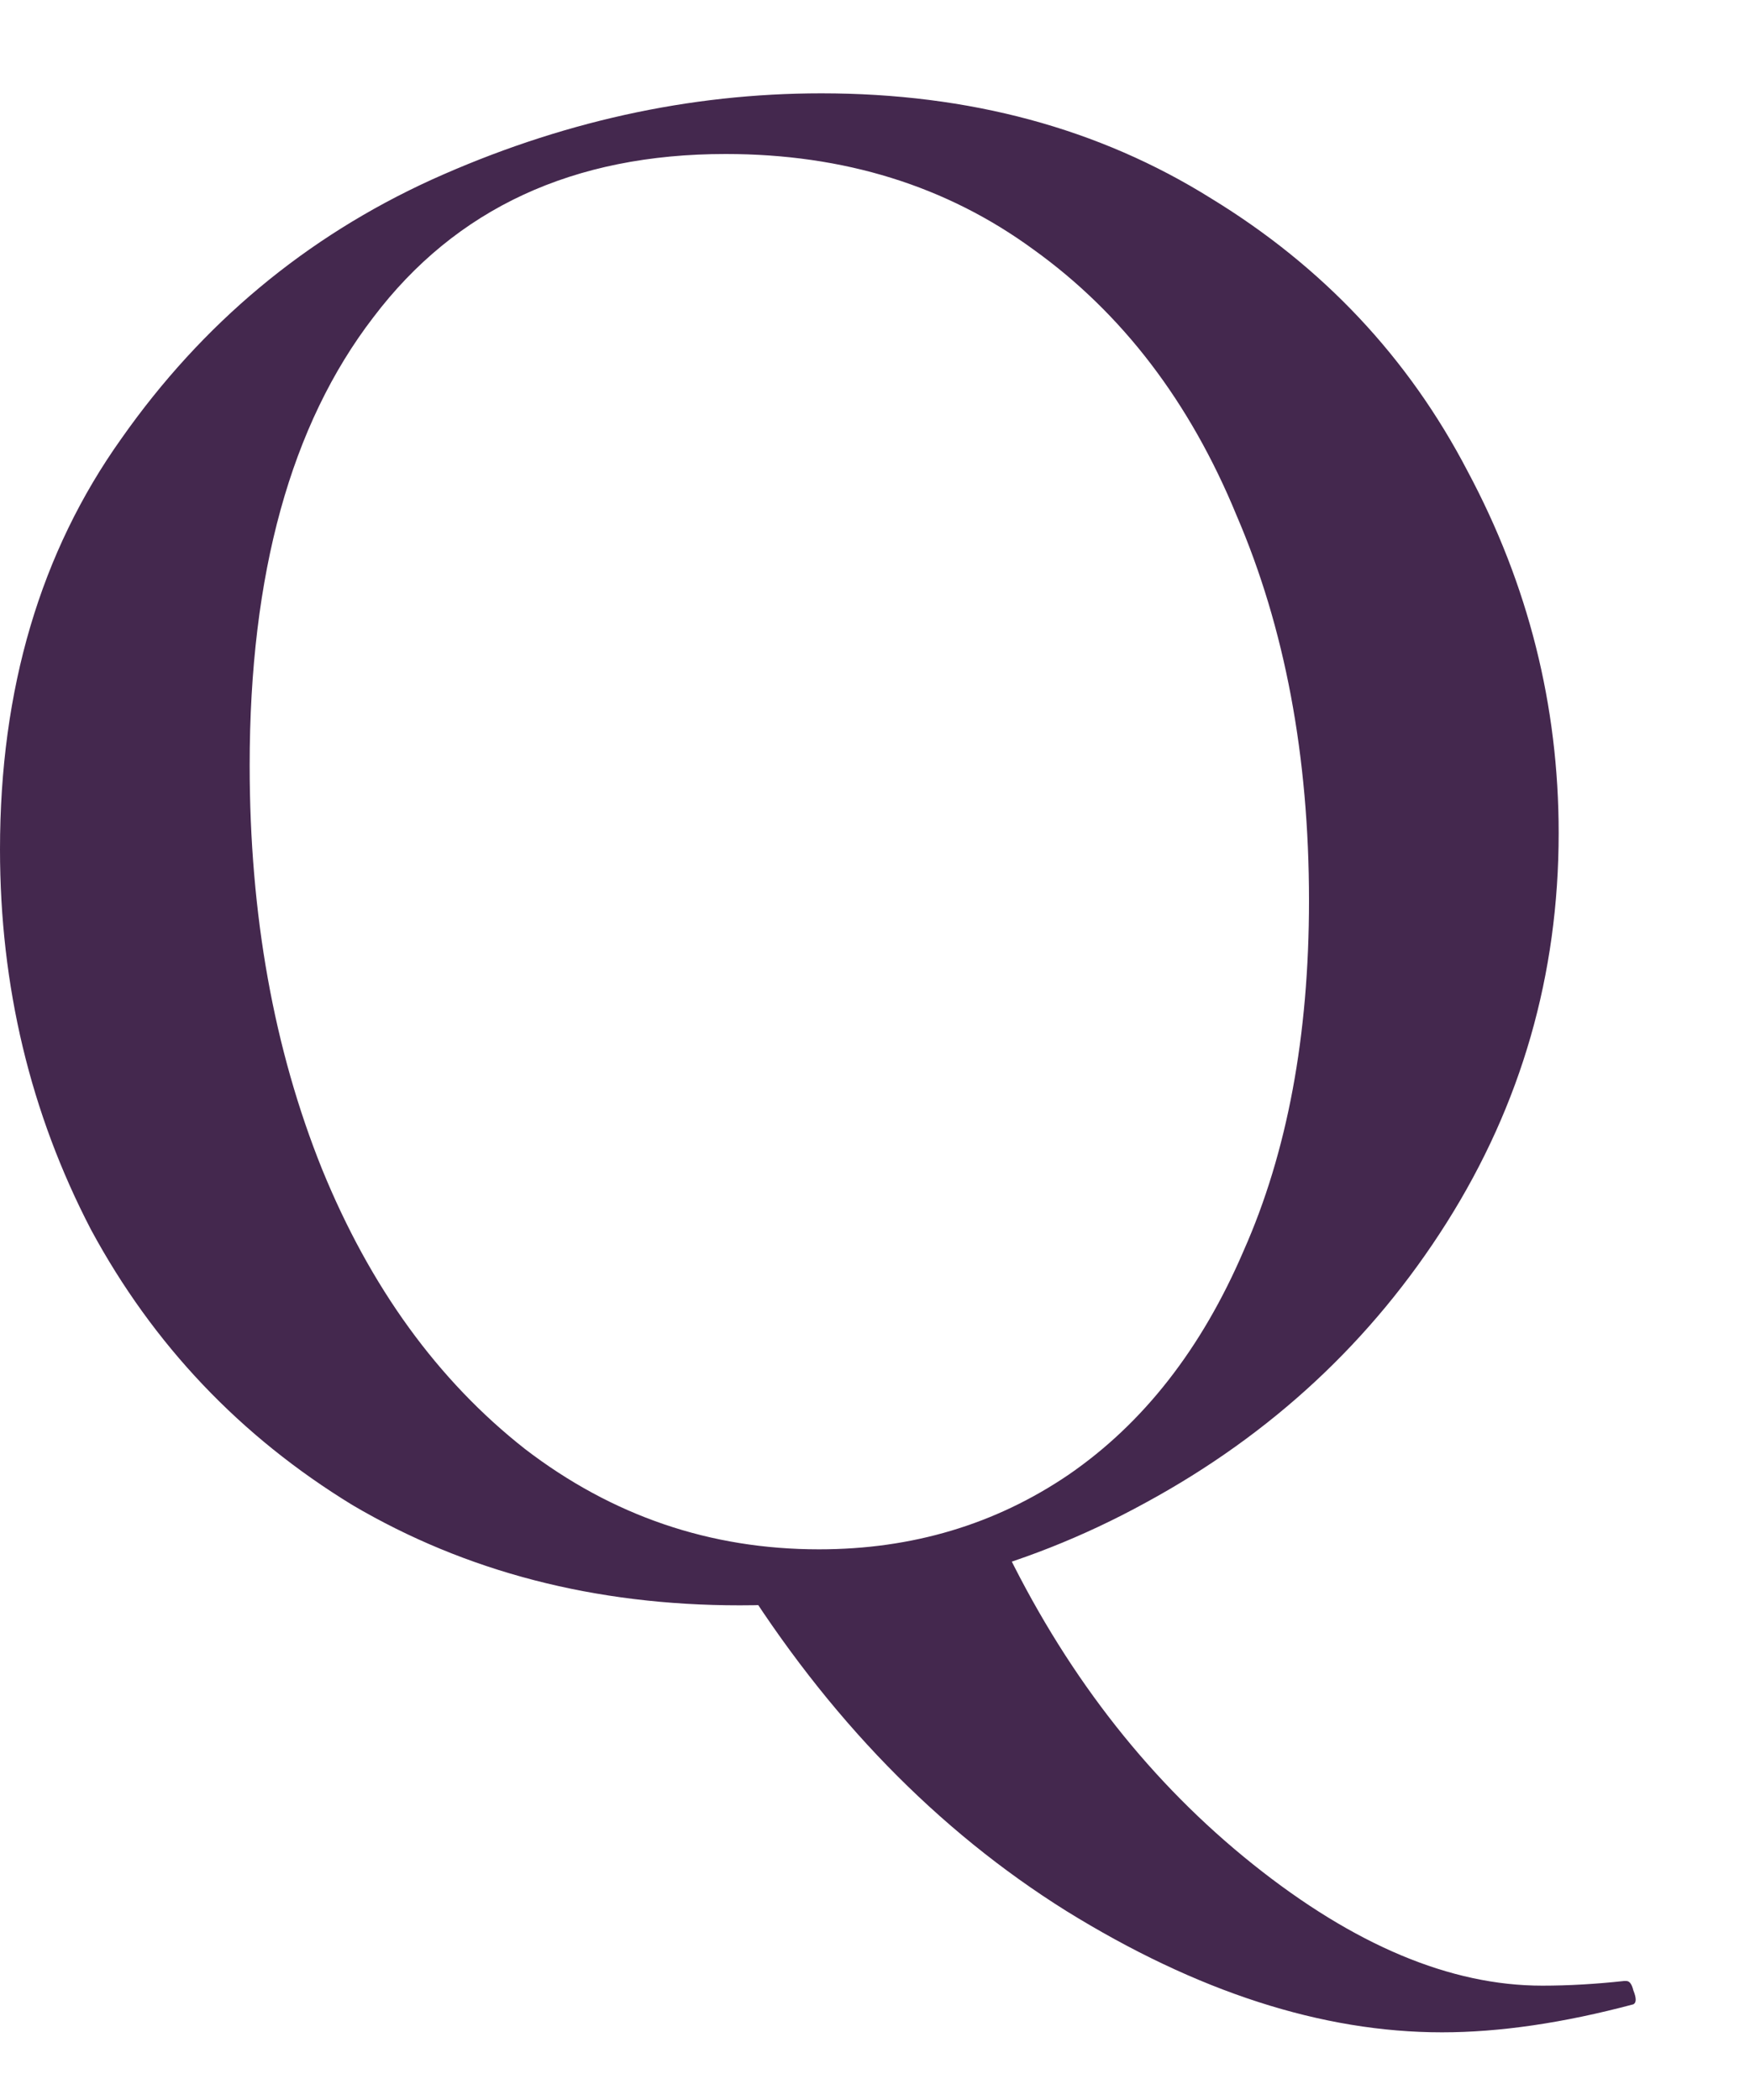 <svg width="15" height="18" viewBox="0 0 15 18" fill="none" xmlns="http://www.w3.org/2000/svg">
<path d="M8.64 13.32C9.173 14.4 9.873 15.287 10.74 15.98C11.607 16.673 12.433 17.02 13.22 17.02C13.447 17.02 13.68 17.006 13.92 16.98H13.94C13.967 16.98 13.987 17.006 14 17.06C14.027 17.127 14.027 17.166 14 17.18C13.4 17.34 12.853 17.42 12.36 17.42C11.333 17.42 10.26 17.073 9.14 16.38C8.033 15.687 7.093 14.72 6.32 13.48L8.64 13.32ZM6.34 13.76C5.1 13.76 3.993 13.473 3.02 12.9C2.06 12.313 1.313 11.527 0.78 10.54C0.26 9.54 0 8.453 0 7.28C0 5.906 0.347 4.733 1.04 3.76C1.733 2.773 2.62 2.033 3.7 1.54C4.793 1.046 5.907 0.8 7.04 0.8C8.307 0.8 9.42 1.1 10.38 1.7C11.34 2.286 12.073 3.066 12.58 4.04C13.1 5.013 13.36 6.046 13.36 7.14C13.36 8.353 13.04 9.466 12.4 10.48C11.76 11.493 10.9 12.293 9.82 12.88C8.753 13.466 7.593 13.76 6.34 13.76ZM7.02 13.28C7.82 13.28 8.533 13.066 9.16 12.64C9.8 12.2 10.3 11.56 10.66 10.72C11.033 9.88 11.22 8.88 11.22 7.72C11.22 6.48 11.013 5.38 10.6 4.42C10.2 3.446 9.62 2.686 8.86 2.14C8.113 1.593 7.233 1.32 6.22 1.32C4.913 1.32 3.907 1.786 3.2 2.72C2.493 3.64 2.14 4.92 2.14 6.56C2.14 7.84 2.347 8.993 2.76 10.02C3.173 11.033 3.753 11.833 4.5 12.42C5.247 12.993 6.087 13.28 7.02 13.28Z" fill="#44284E"/>
</svg>
